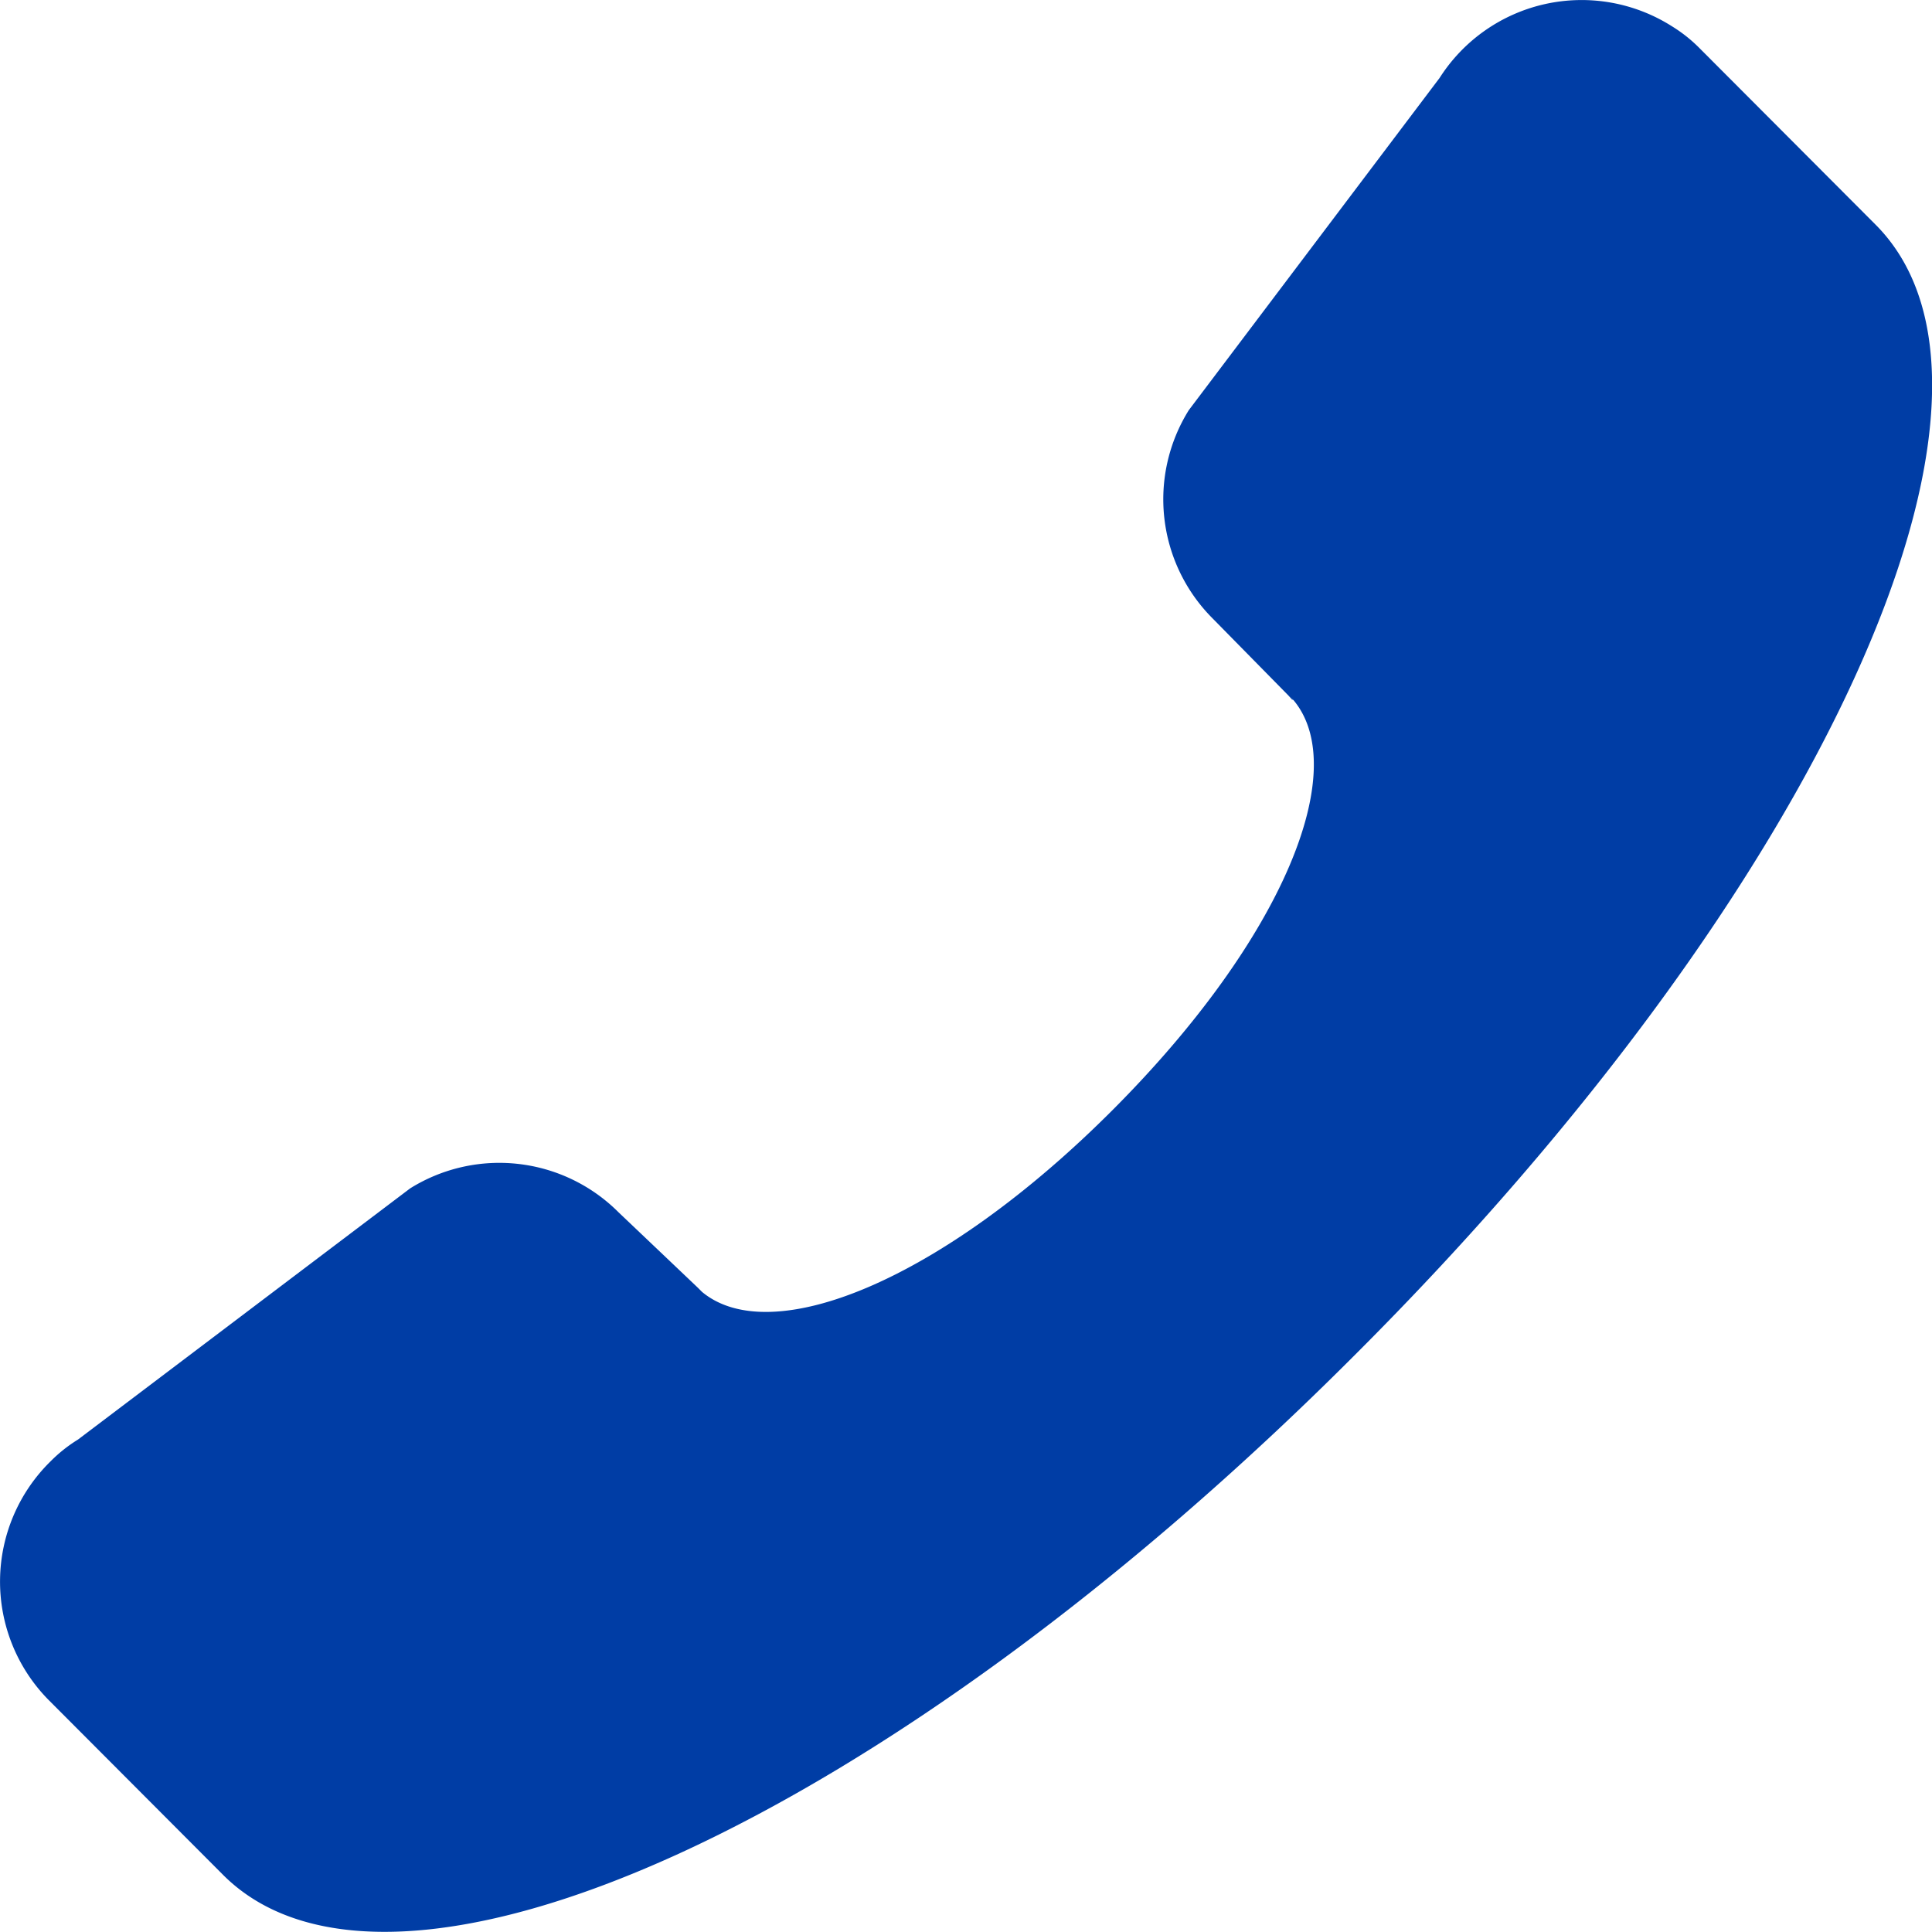 <svg xmlns="http://www.w3.org/2000/svg" viewBox="0 0 44.61 44.61"><title>Ресурс 1</title><path d="M16.17,29.83l-.1-.1.11.09Z" style="fill:#003da5"/><path d="M29.84,16.16l-.09-.1.1.09Z" style="fill:#003da5"/><path d="M31.29,31.28C20.5,42.09,9.11,47.2,5.17,43.31L1.11,39.24a3.89,3.89,0,0,1,.06-5.5,3.38,3.38,0,0,1,.63-.5l7.67-5.8a3.89,3.89,0,0,1,4.81.55l1.83,1.74.1.1h0c1.6,1.33,5.54-.25,9.49-4.21s5.5-7.85,4.17-9.45h0l-.1-.09L28,14.28a3.89,3.89,0,0,1-.55-4.81L33.24,1.8A3.89,3.89,0,0,1,38.61.61a3.38,3.38,0,0,1,.63.5L43.3,5.18C47.22,9.09,42.11,20.48,31.29,31.28Z" style="fill:#003da5"/></svg>